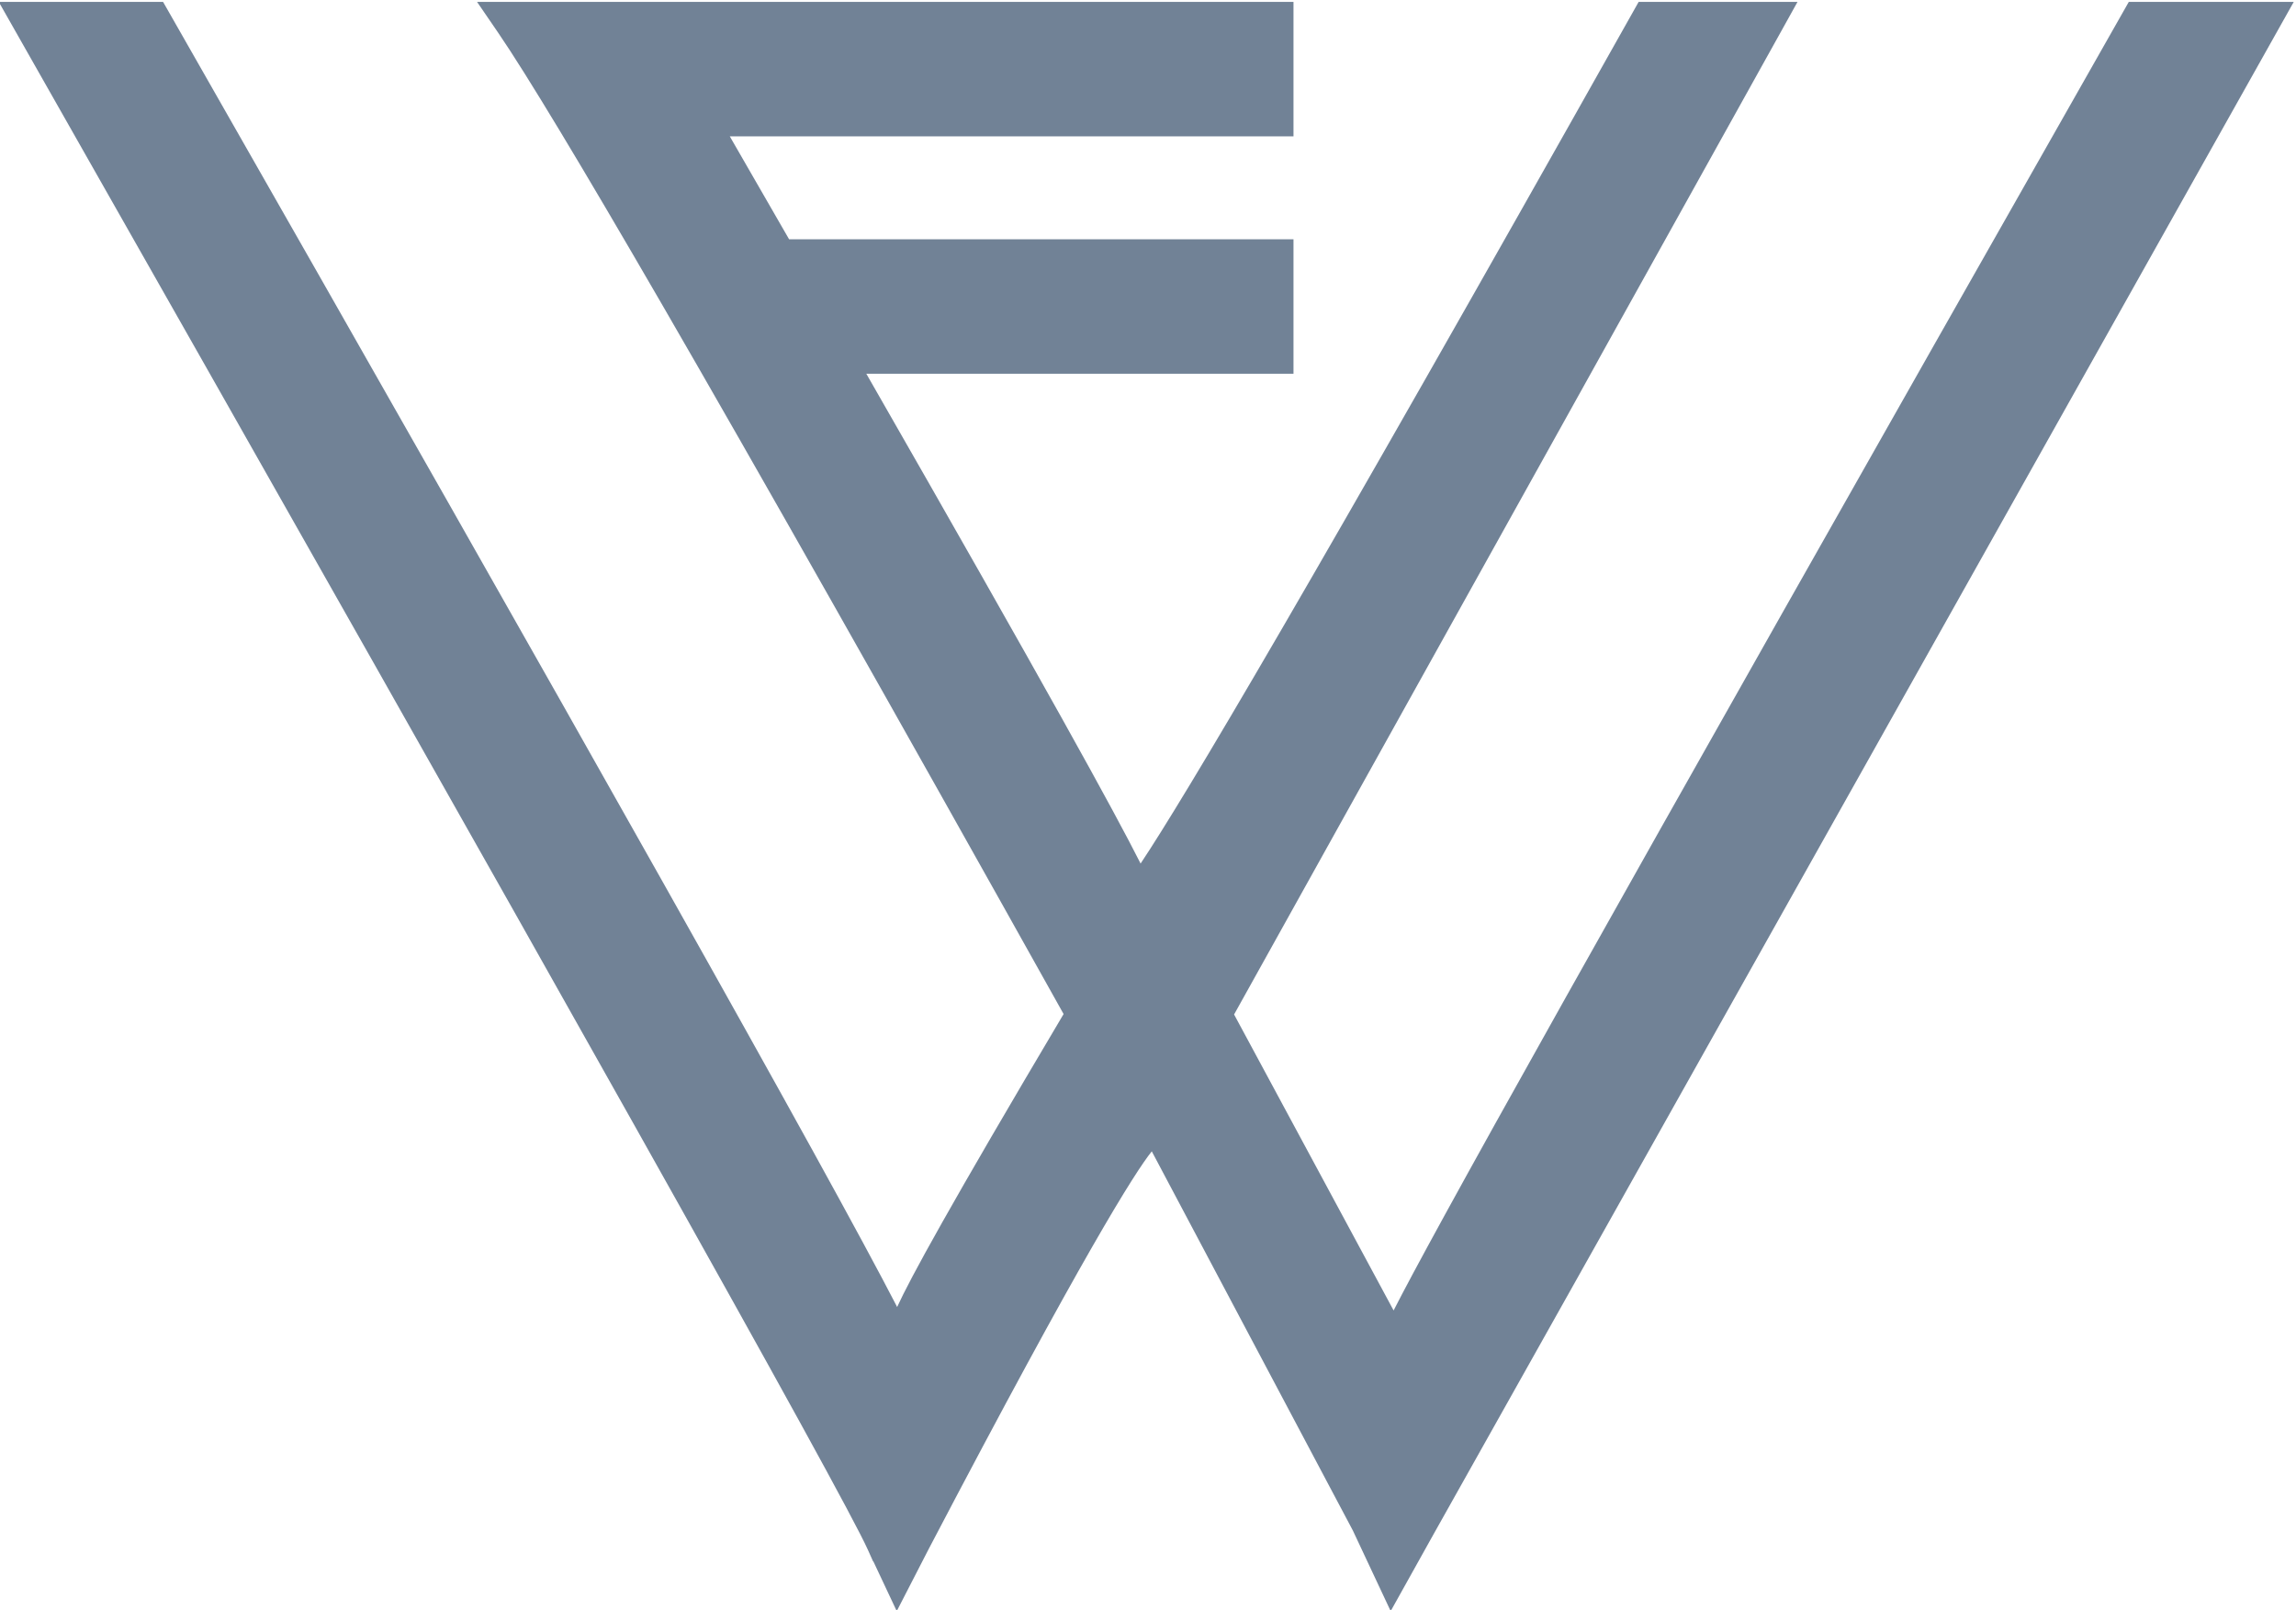 <svg xmlns:dc="http://purl.org/dc/elements/1.1/" xmlns:cc="http://creativecommons.org/ns#" xmlns:rdf="http://www.w3.org/1999/02/22-rdf-syntax-ns#" xmlns:svg="http://www.w3.org/2000/svg" xmlns="http://www.w3.org/2000/svg" xmlns:sodipodi="http://sodipodi.sourceforge.net/DTD/sodipodi-0.dtd" xmlns:inkscape="http://www.inkscape.org/namespaces/inkscape" id="svg2" xml:space="preserve" width="433.744" height="304.127" viewBox="0 0 433.744 304.127" sodipodi:docname="logo.svg" inkscape:version="0.92.5 (2060ec1f9f, 2020-04-08)"><defs id="defs6"></defs><g id="g10" inkscape:groupmode="layer" inkscape:label="ink_ext_XXXXXX" transform="matrix(1.333,0,0,-1.333,-190.095,509.182)"><g id="g12" transform="matrix(0.28,0,0,0.28,-525.555,-483.976)"><path d="m 3547.26,3091.74 h -83.5 l -2.87,-5.06 c -278.42,-490.11 -350.54,-620.51 -369.23,-657.23 l -80.74,149.8 276.91,497.63 8.26,14.86 h -17 -57.56 -5.85 l -2.87,-5.1 c -163.39,-290.52 -227.13,-397.93 -249.21,-431 -12.93,25.69 -47.33,88.29 -138.83,247.92 h 206.22 10 v 10 48.05 10 h -10 -245.3 c -9.61,16.69 -19.63,34.09 -30.01,52.08 h 275.31 10 v 10 48.05 10 h -10 -320.38 -3.99 -59.9 -18.96 l 10.71,-15.64 c 14.17,-20.71 41.98,-66.84 82.68,-137.1 48.64,-84 117.08,-204.94 203.48,-359.53 -58.03,-97.84 -77.63,-133.76 -84.25,-148.27 -34.64,67.18 -158.57,287.54 -368.66,655.5 l -2.88,5.04 h -5.8 -60.18 -17.18 l 8.48,-14.94 c 273.31,-481.04 418.45,-739.59 431.4,-768.47 l 2.65,-5.91 h 0.14 l 11.83,-25.14 16.39,31.85 c 78.45,149.71 104.24,190.3 112.69,200.85 l 101.78,-191.92 19.14,-40.78 21.79,39.07 426.93,760.5 8.36,14.89" style="fill:#718296;fill-opacity:1;fill-rule:nonzero;stroke:none" id="path30" inkscape:connector-curvature="0"></path></g></g></svg>